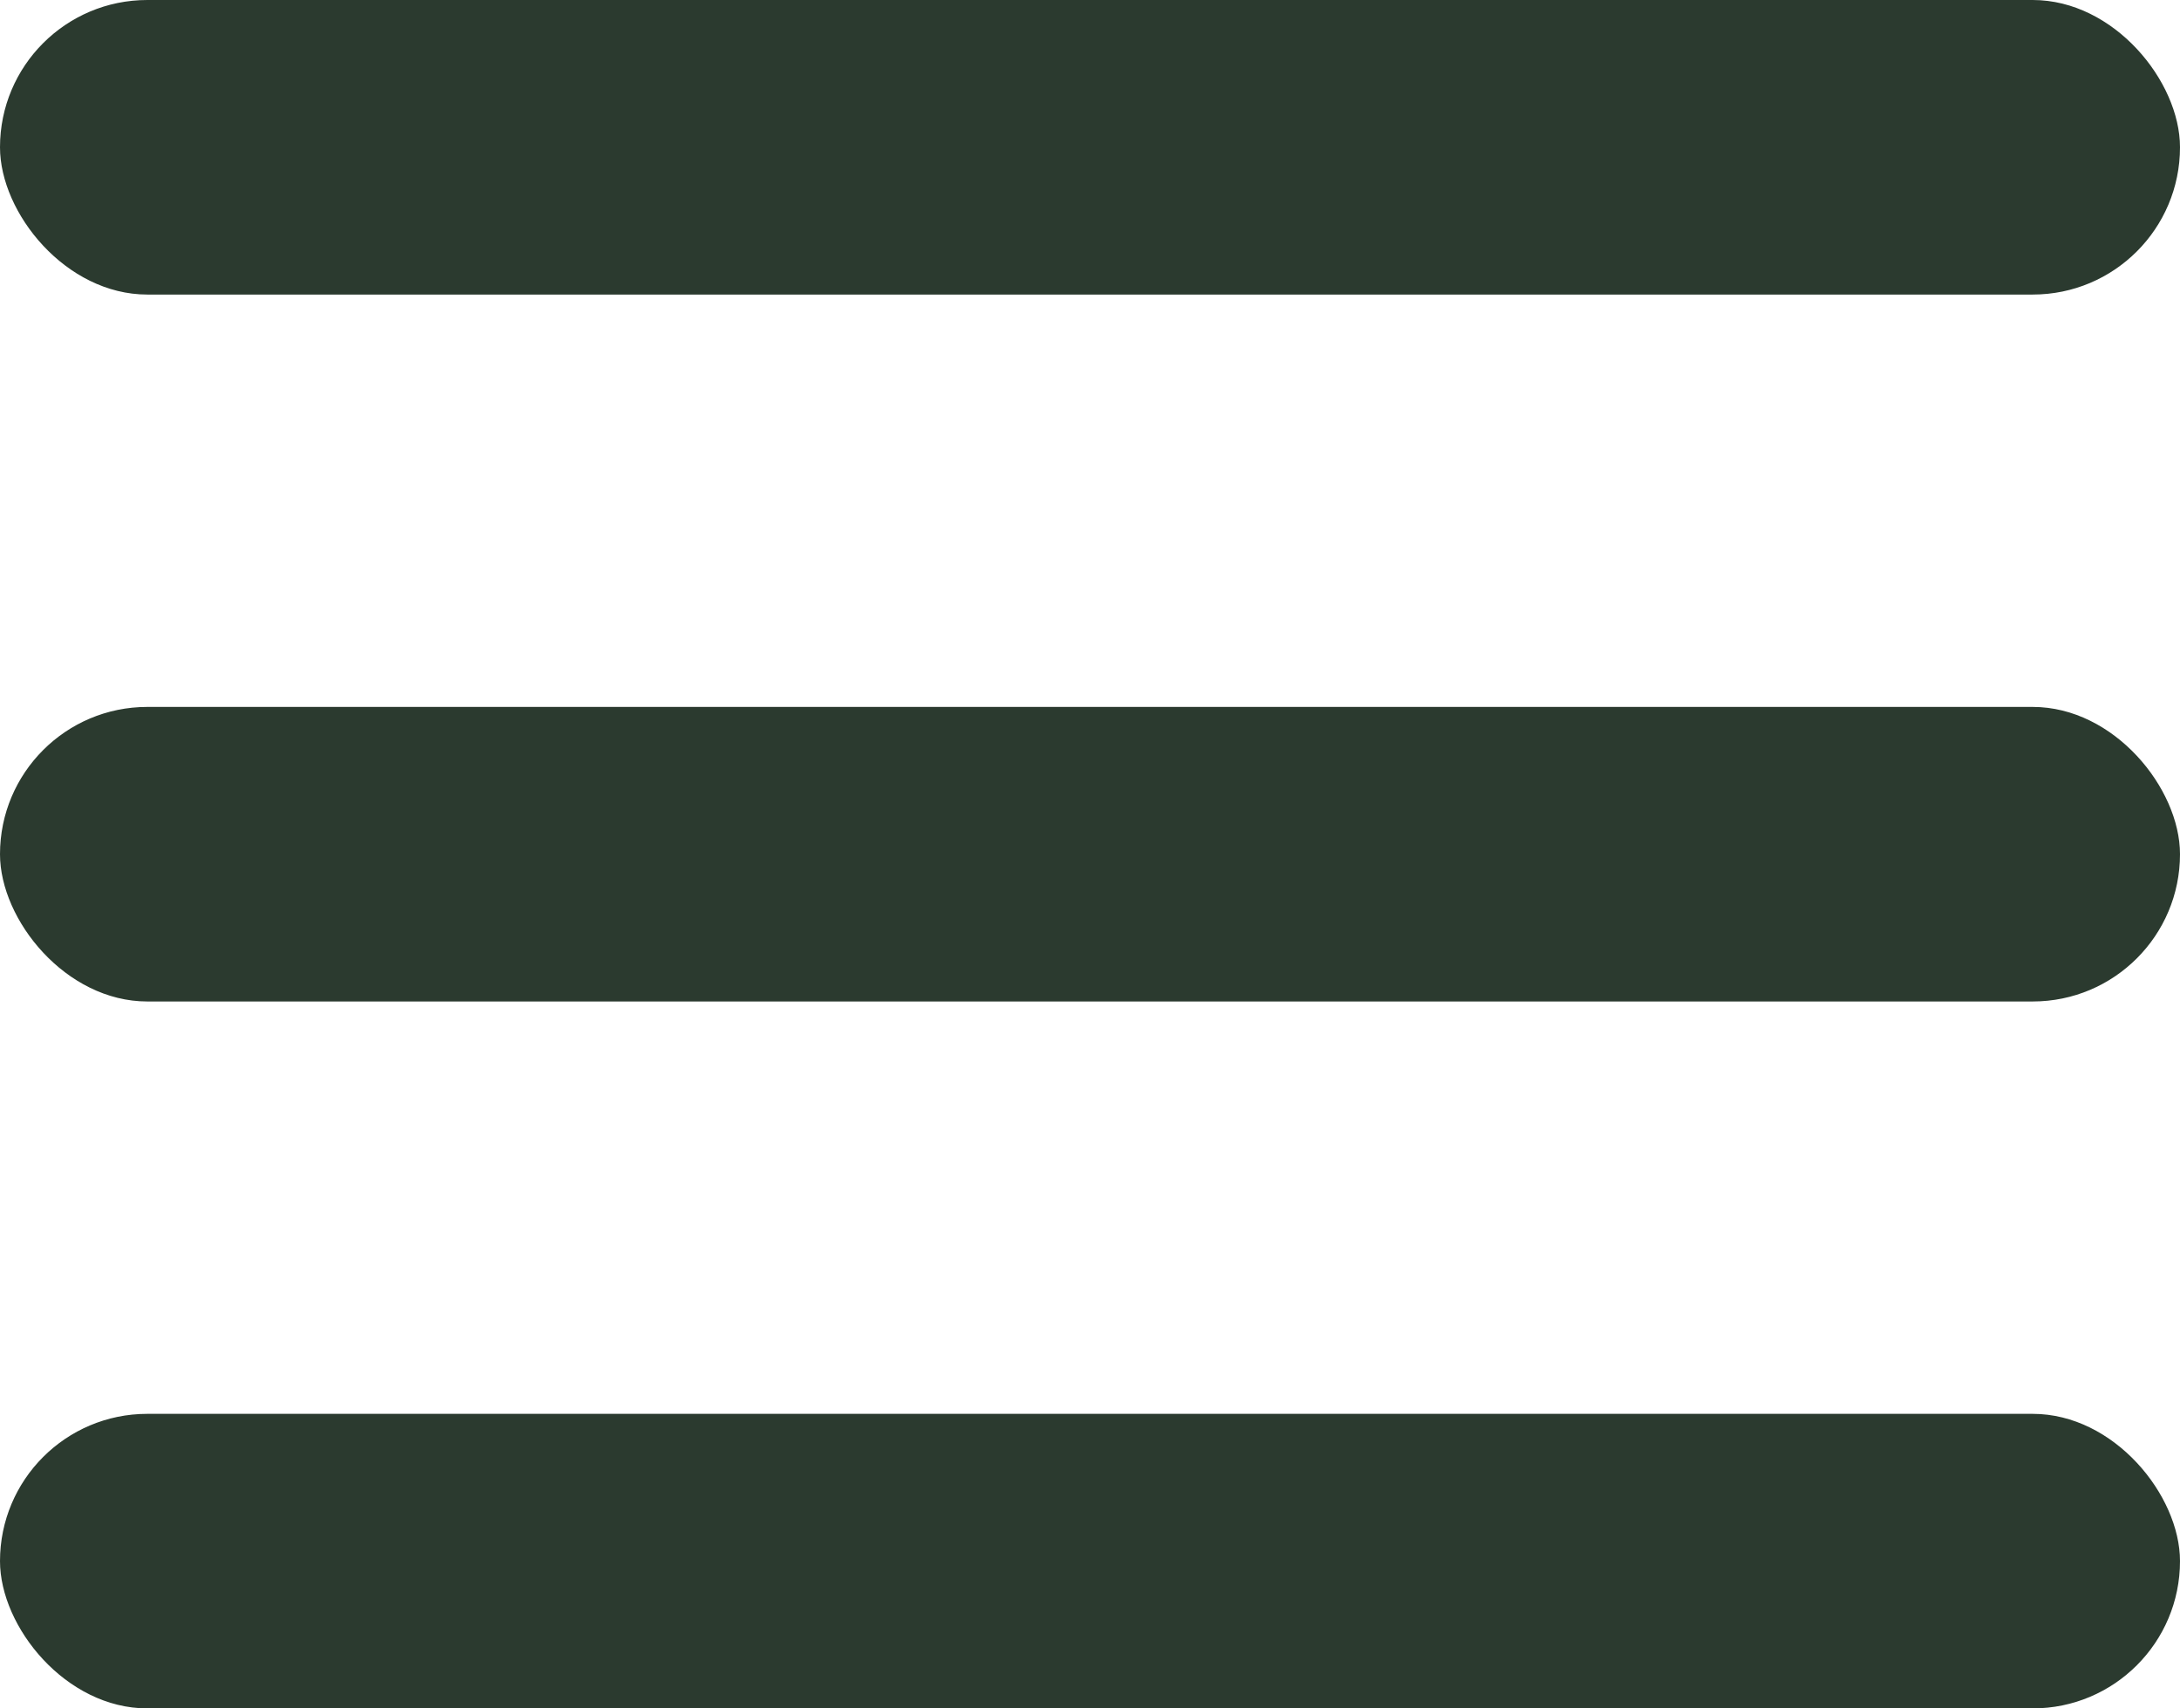 <svg xmlns="http://www.w3.org/2000/svg" width="37" height="29" viewBox="0 0 37 29">
    <g fill="#2B3A2F" fill-rule="evenodd">
        <rect width="37" height="5" rx="2.5"/>
        <rect width="37" height="5" y="12" rx="2.5"/>
        <rect width="37" height="5" y="24" rx="2.5"/>
    </g>
</svg>
